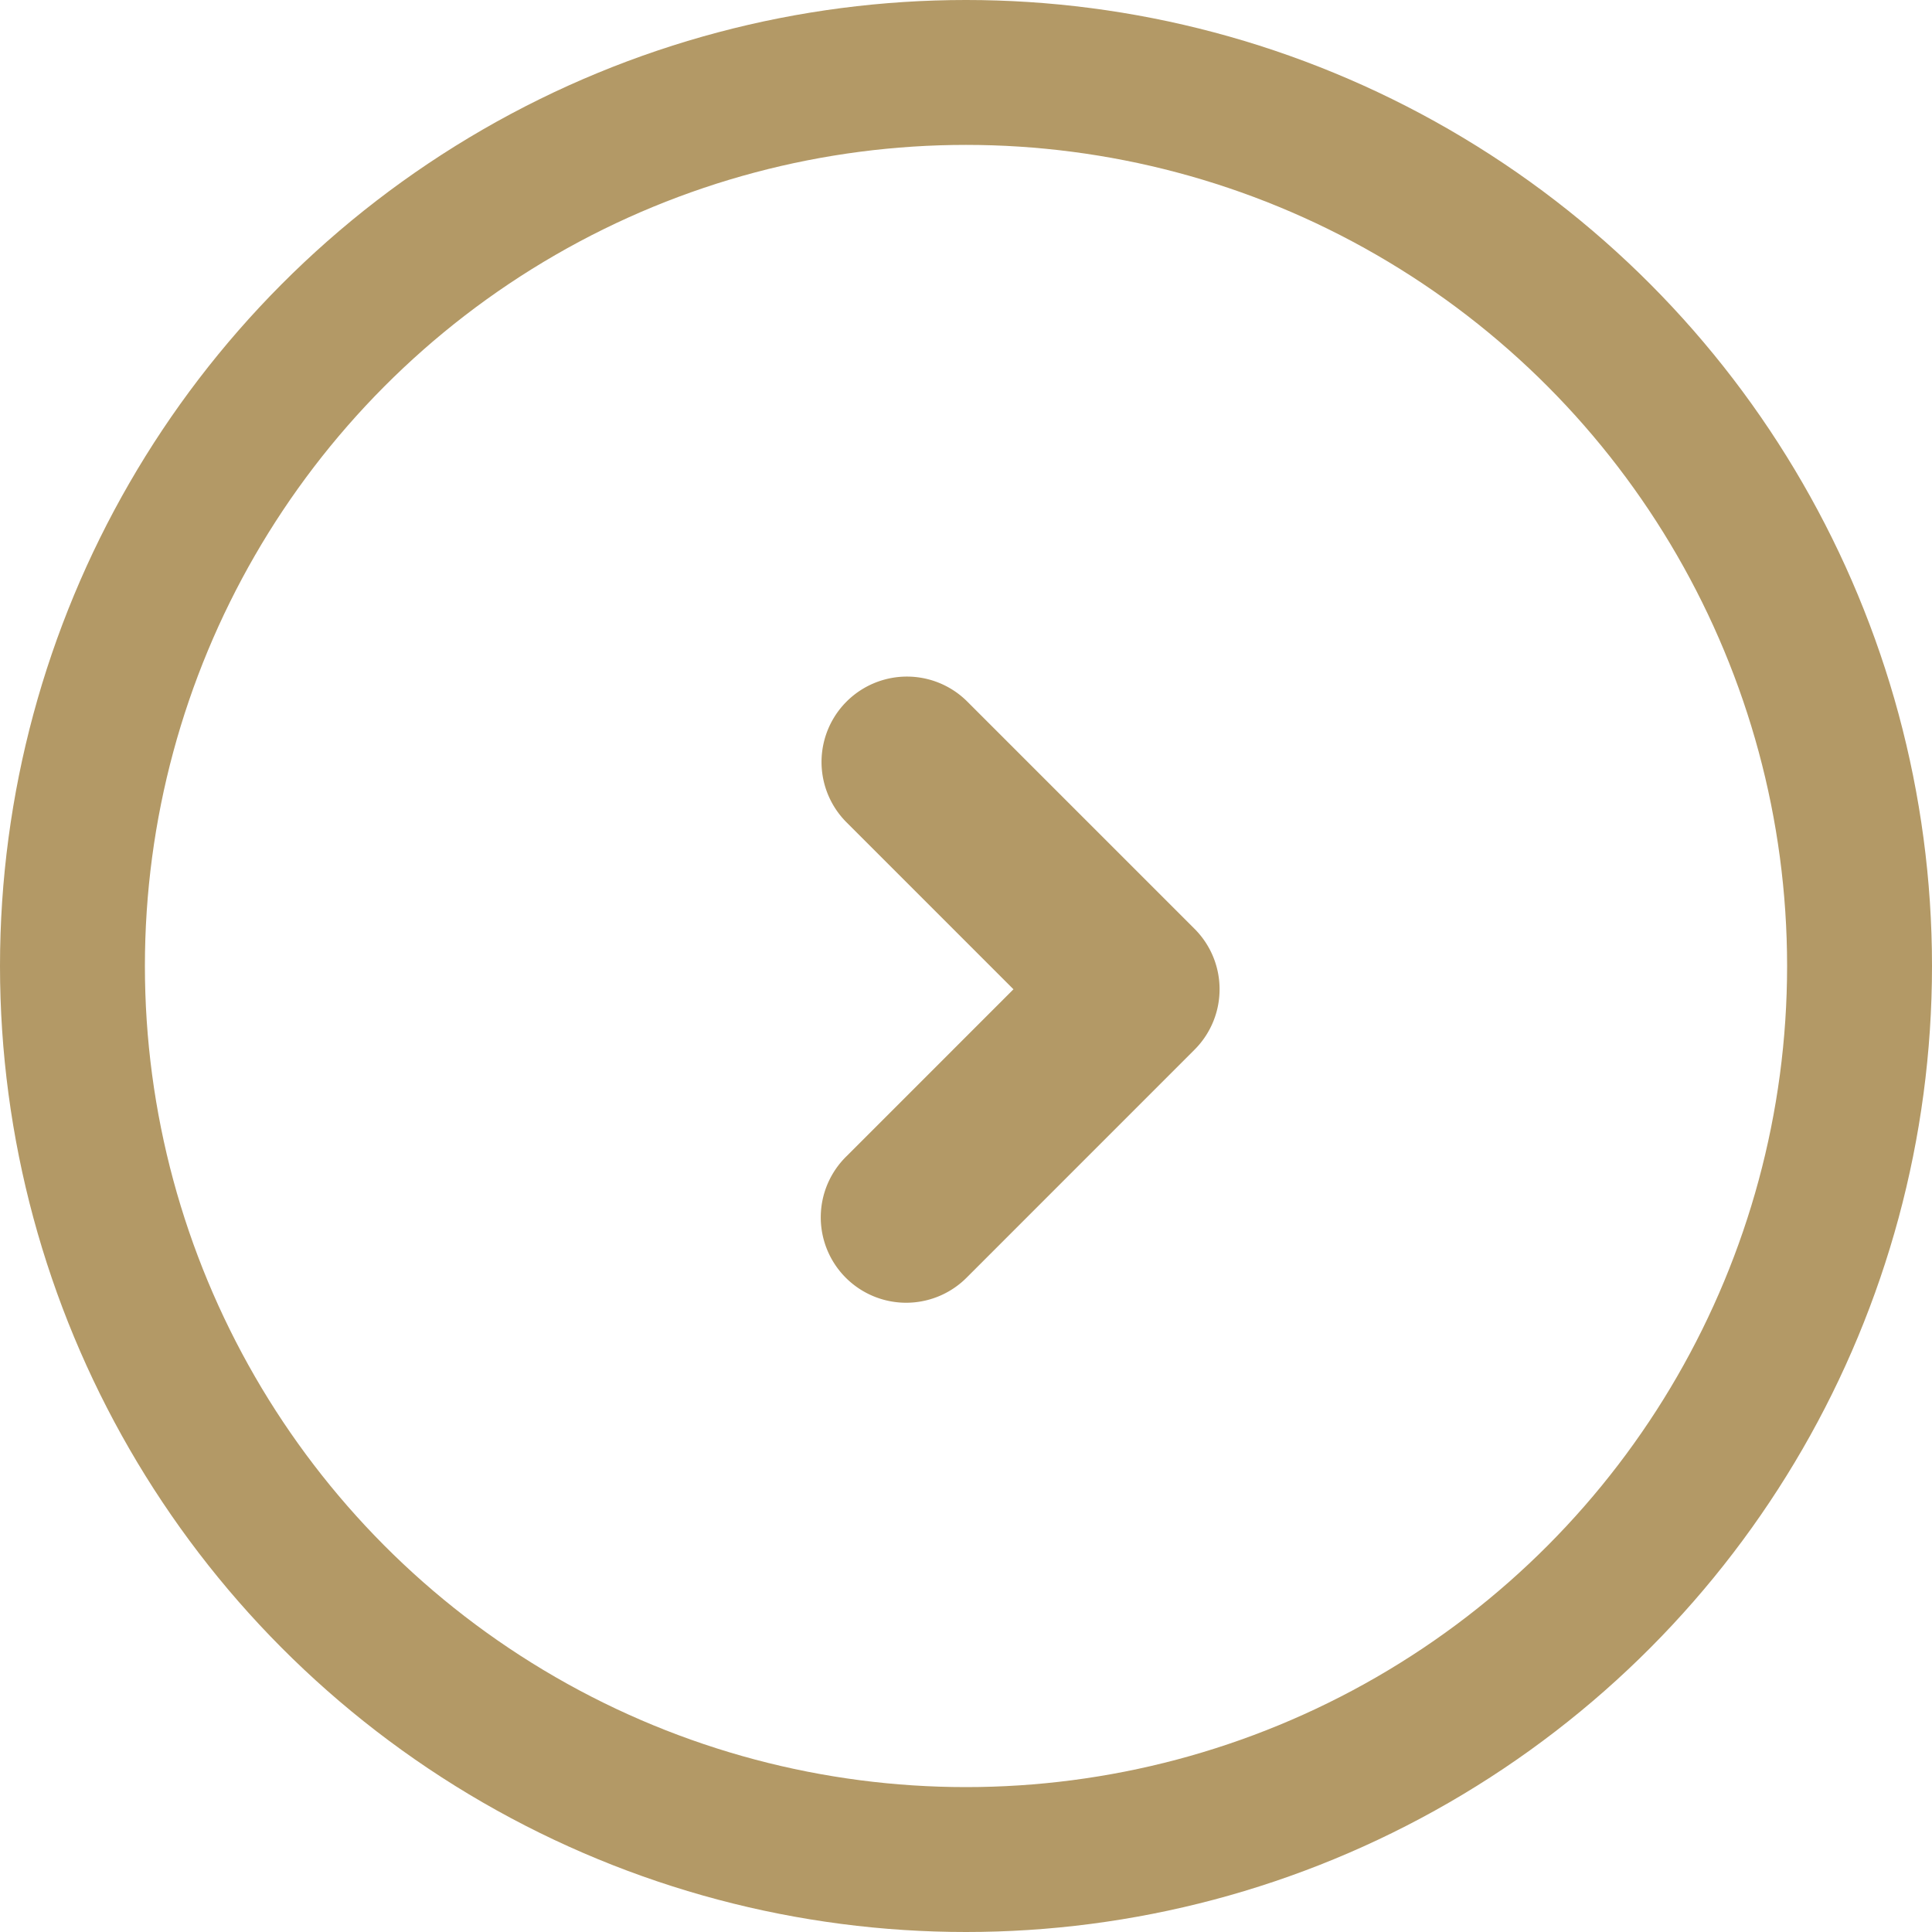 <svg xmlns="http://www.w3.org/2000/svg" width="40" height="40" viewBox="0 0 40 40">
  <g id="Grupo_4060" data-name="Grupo 4060" transform="translate(-1047 -337)">
    <g id="arrow-down-sign-to-navigate" transform="translate(1071.25 352) rotate(90)">
      <path id="Caminho_164" data-name="Caminho 164" d="M5.482,97.141a.765.765,0,0,0-.543.225L.226,102.079a.768.768,0,0,0,1.086,1.086l4.171-4.171,4.171,4.171a.768.768,0,1,0,1.086-1.086L6.025,97.365A.765.765,0,0,0,5.482,97.141Z" transform="translate(-0.001 -97.141)" fill="#b39966" stroke="#b39966" stroke-width="2"/>
    </g>
    <g id="Elipse_280" data-name="Elipse 280" transform="translate(1047 337)" fill="none" stroke="#b39966" stroke-width="3">
      <circle cx="20" cy="20" r="20" stroke="none"/>
      <circle cx="20" cy="20" r="18.5" fill="none"/>
    </g>
  </g>
</svg>
